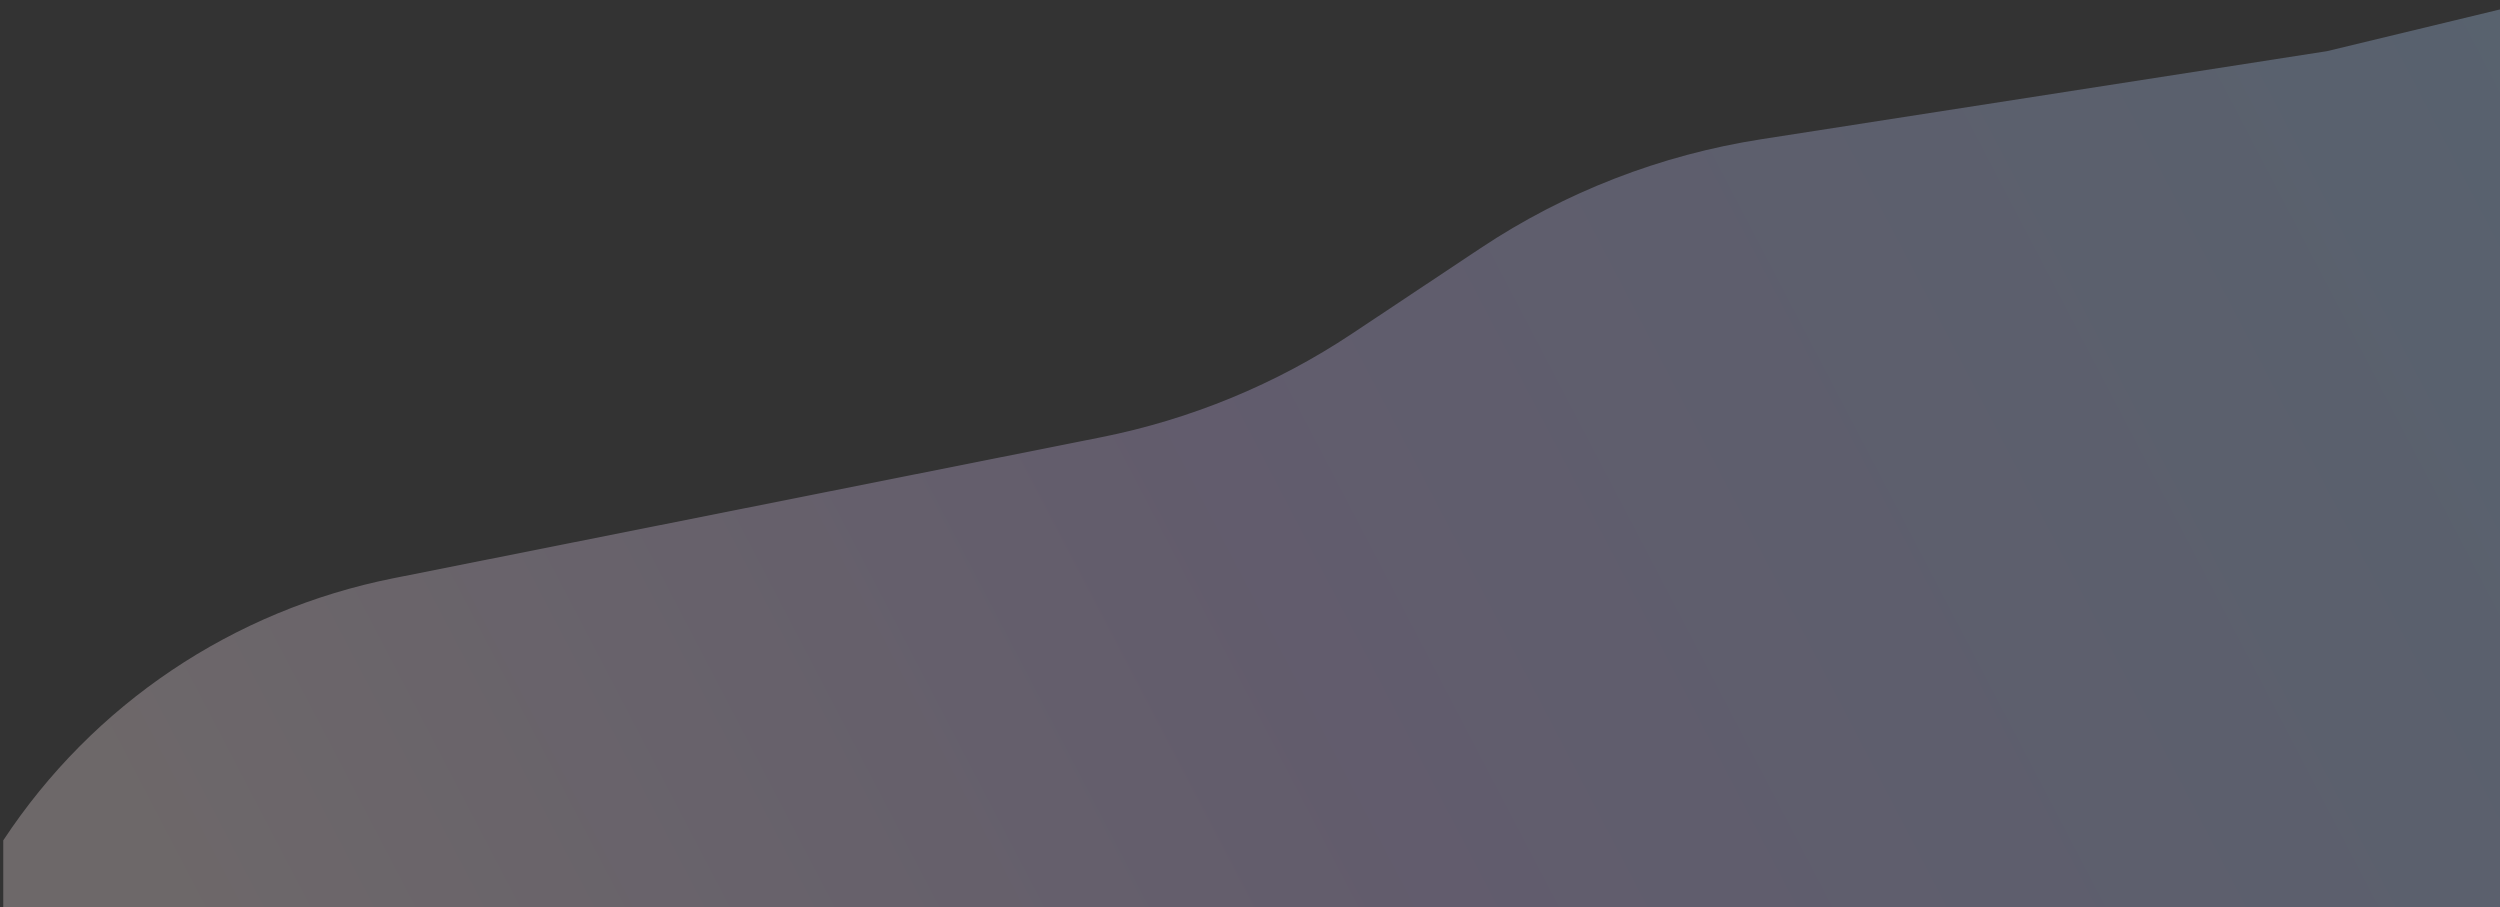 <?xml version="1.0" encoding="UTF-8"?> <svg xmlns="http://www.w3.org/2000/svg" width="708" height="257" viewBox="0 0 708 257" fill="none"><rect x="0" y="0" width="708" height="257" fill="#333333" stroke="none"/> <path d="M311.72 123.854L111.454 163.75C65.967 172.811 26.321 199.443 0.923 237.997L0.923 261.996L717 261.993L717 0.5L659 14.493L498.864 39.42C470.313 43.864 443.207 54.373 419.335 70.255L382.888 94.502C361.38 108.811 337.224 118.774 311.72 123.854Z" fill="url(#paint0_linear_69_566)" fill-opacity="0.29"></path> <defs> <linearGradient id="paint0_linear_69_566" x1="65.546" y1="291.151" x2="748.296" y2="-65.479" gradientUnits="userSpaceOnUse"> <stop stop-color="#FDEAEF"></stop> <stop offset="0.406" stop-color="#D6C1FA"></stop> <stop offset="1" stop-color="#ACD8FF"></stop> </linearGradient> </defs> </svg> 